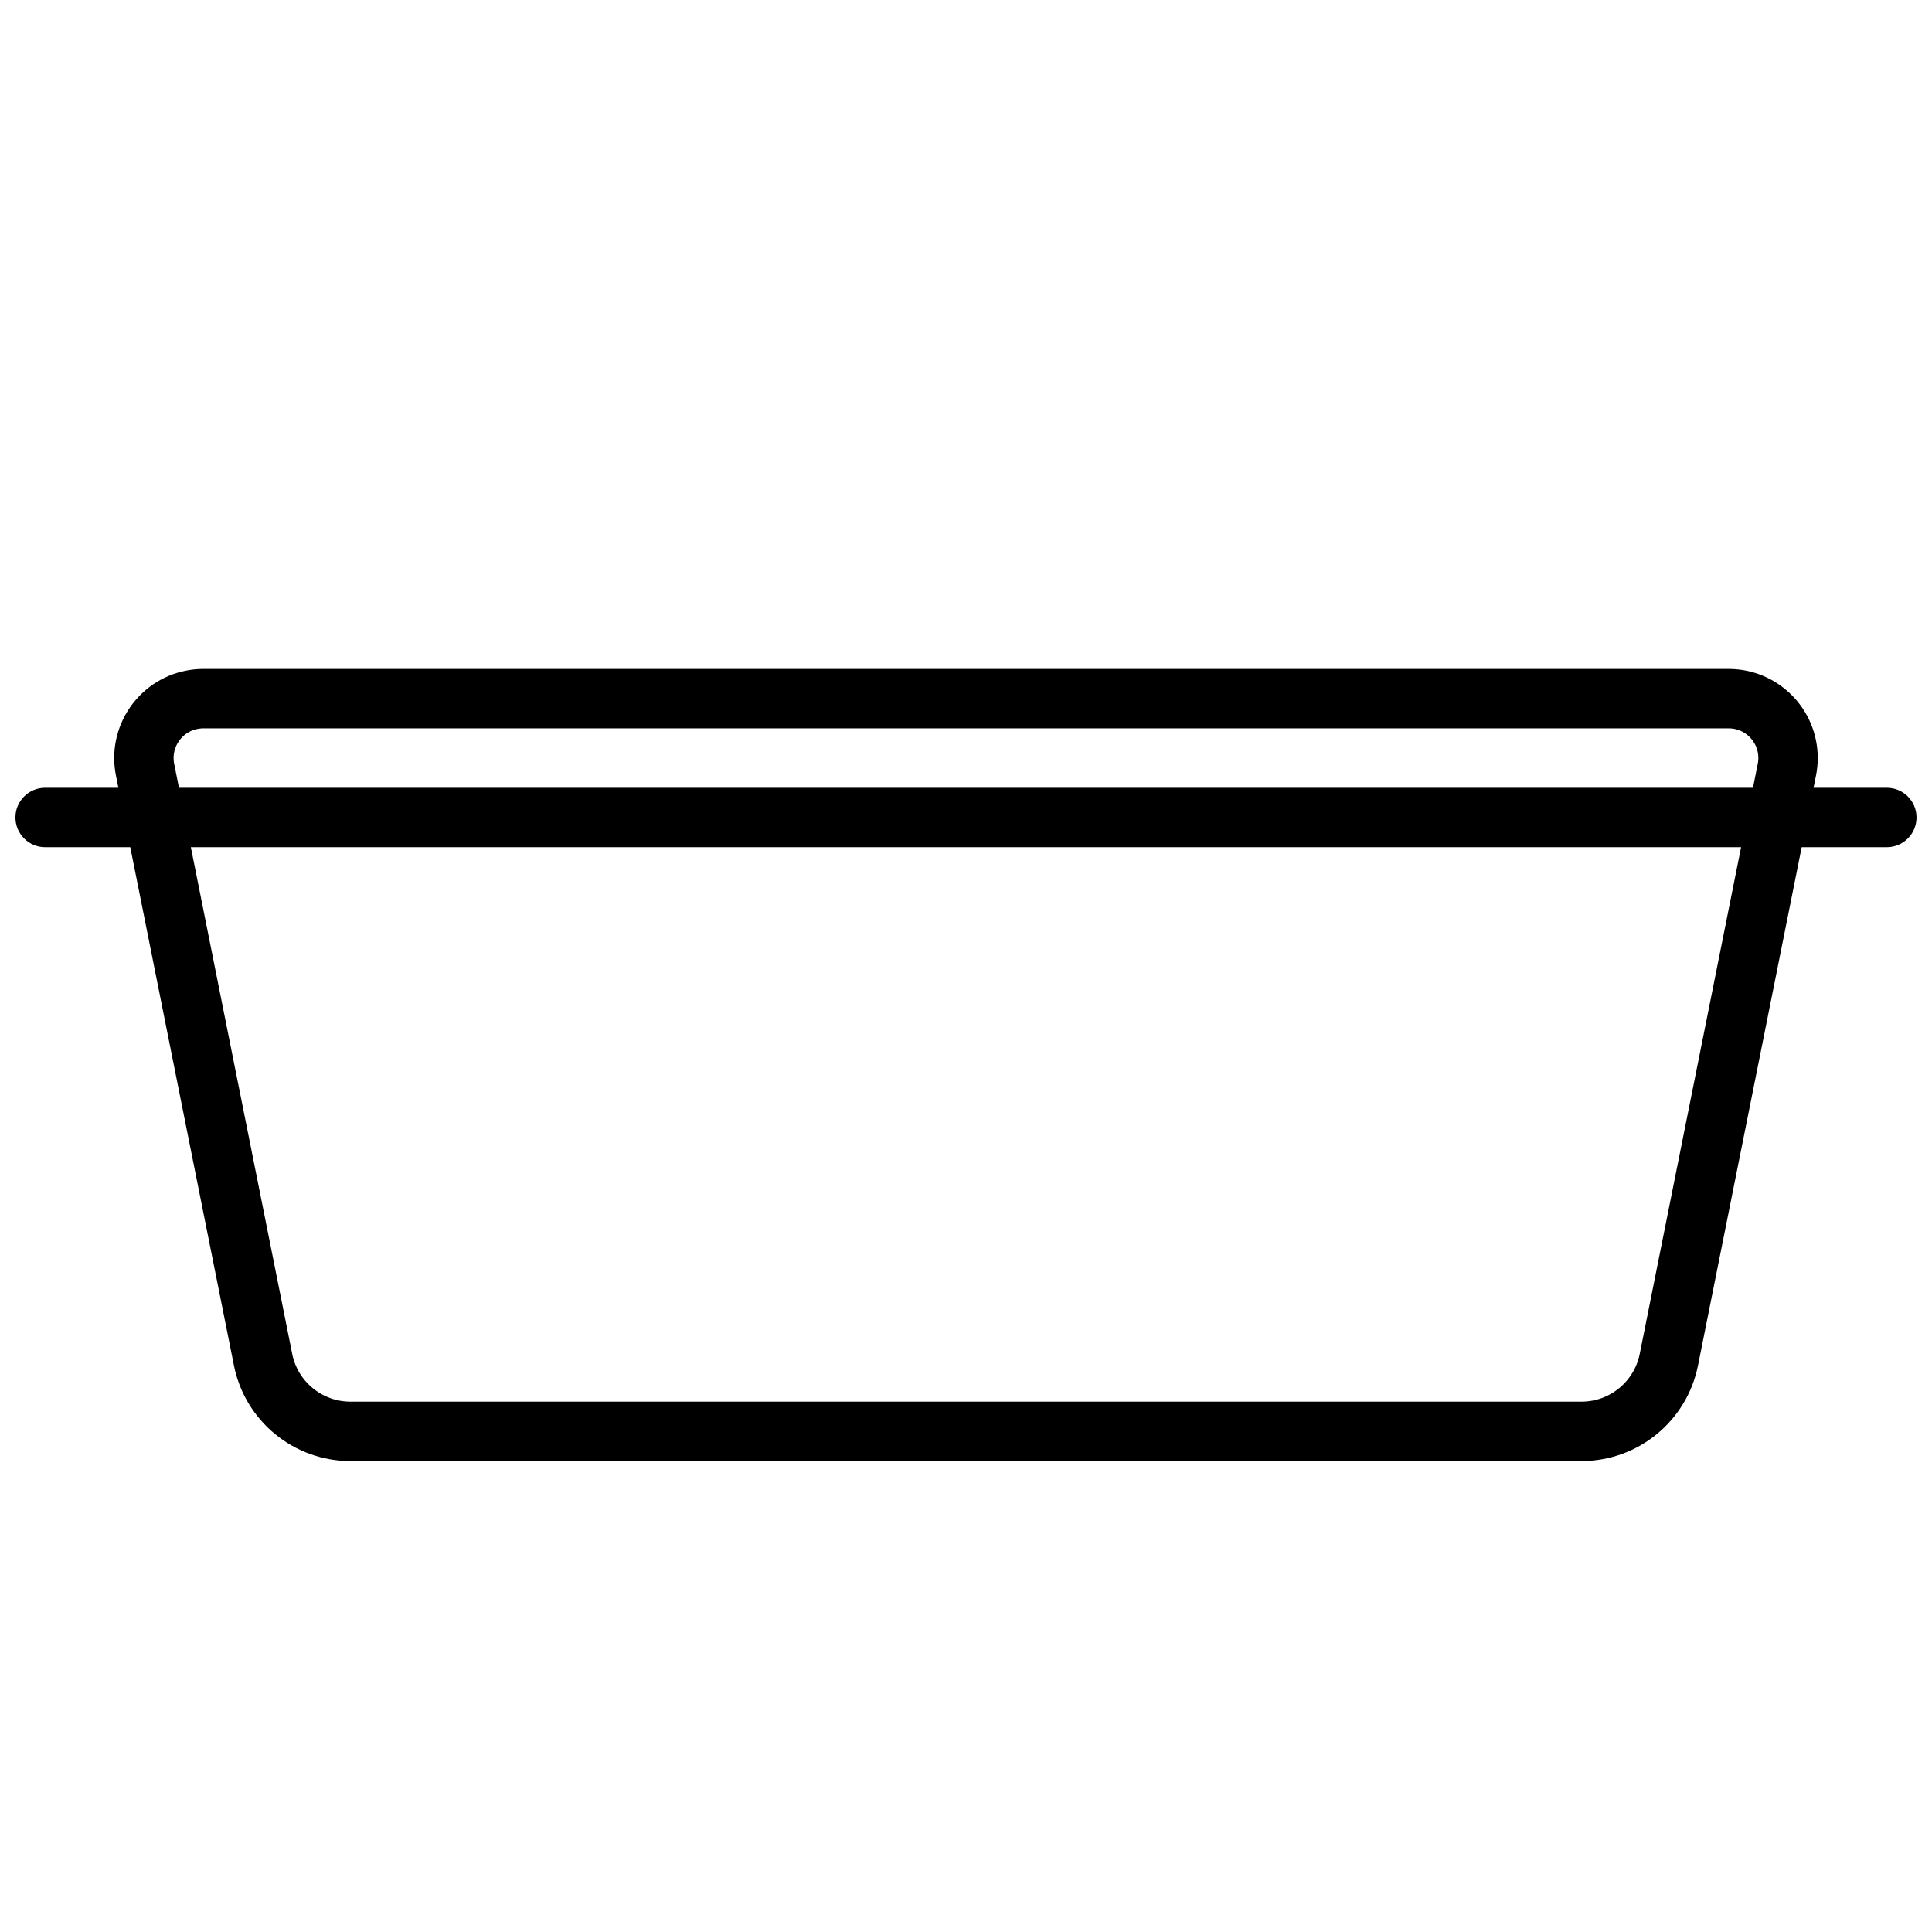 <?xml version="1.0" encoding="UTF-8"?>
<!-- Uploaded to: ICON Repo, www.iconrepo.com, Generator: ICON Repo Mixer Tools -->
<svg width="800px" height="800px" version="1.1" viewBox="144 144 512 512" xmlns="http://www.w3.org/2000/svg">
 <defs>
  <clipPath id="b">
   <path d="m148.09 240h503.81v373h-503.81z"/>
  </clipPath>
  <clipPath id="a">
   <path d="m148.09 352h503.81v17h-503.81z"/>
  </clipPath>
 </defs>
 <g>
  <g clip-path="url(#b)">
   <path transform="matrix(7.872 0 0 7.872 148.09 148.09)" d="m6.326 23c-0.132 0-0.263 0.013-0.393 0.039-1.083 0.216-1.785 1.27-1.569 2.353l3.973 19.863c0.28 1.402 1.512 2.412 2.942 2.412h41.442c1.43 0 2.661-1.009 2.942-2.412l3.973-19.863c0.026-0.129 0.039-0.261 0.039-0.392 0-1.105-0.895-2-2-2z" fill="none" stroke="#000000" stroke-width="2"/>
  </g>
  <g clip-path="url(#a)">
   <path d="m155.96 352.77h488.07c4.348 0 7.871 3.523 7.871 7.871 0 4.348-3.523 7.875-7.871 7.875h-488.07c-4.348 0-7.871-3.527-7.871-7.875 0-4.348 3.523-7.871 7.871-7.871z" fill-rule="evenodd"/>
  </g>
 </g>
</svg>